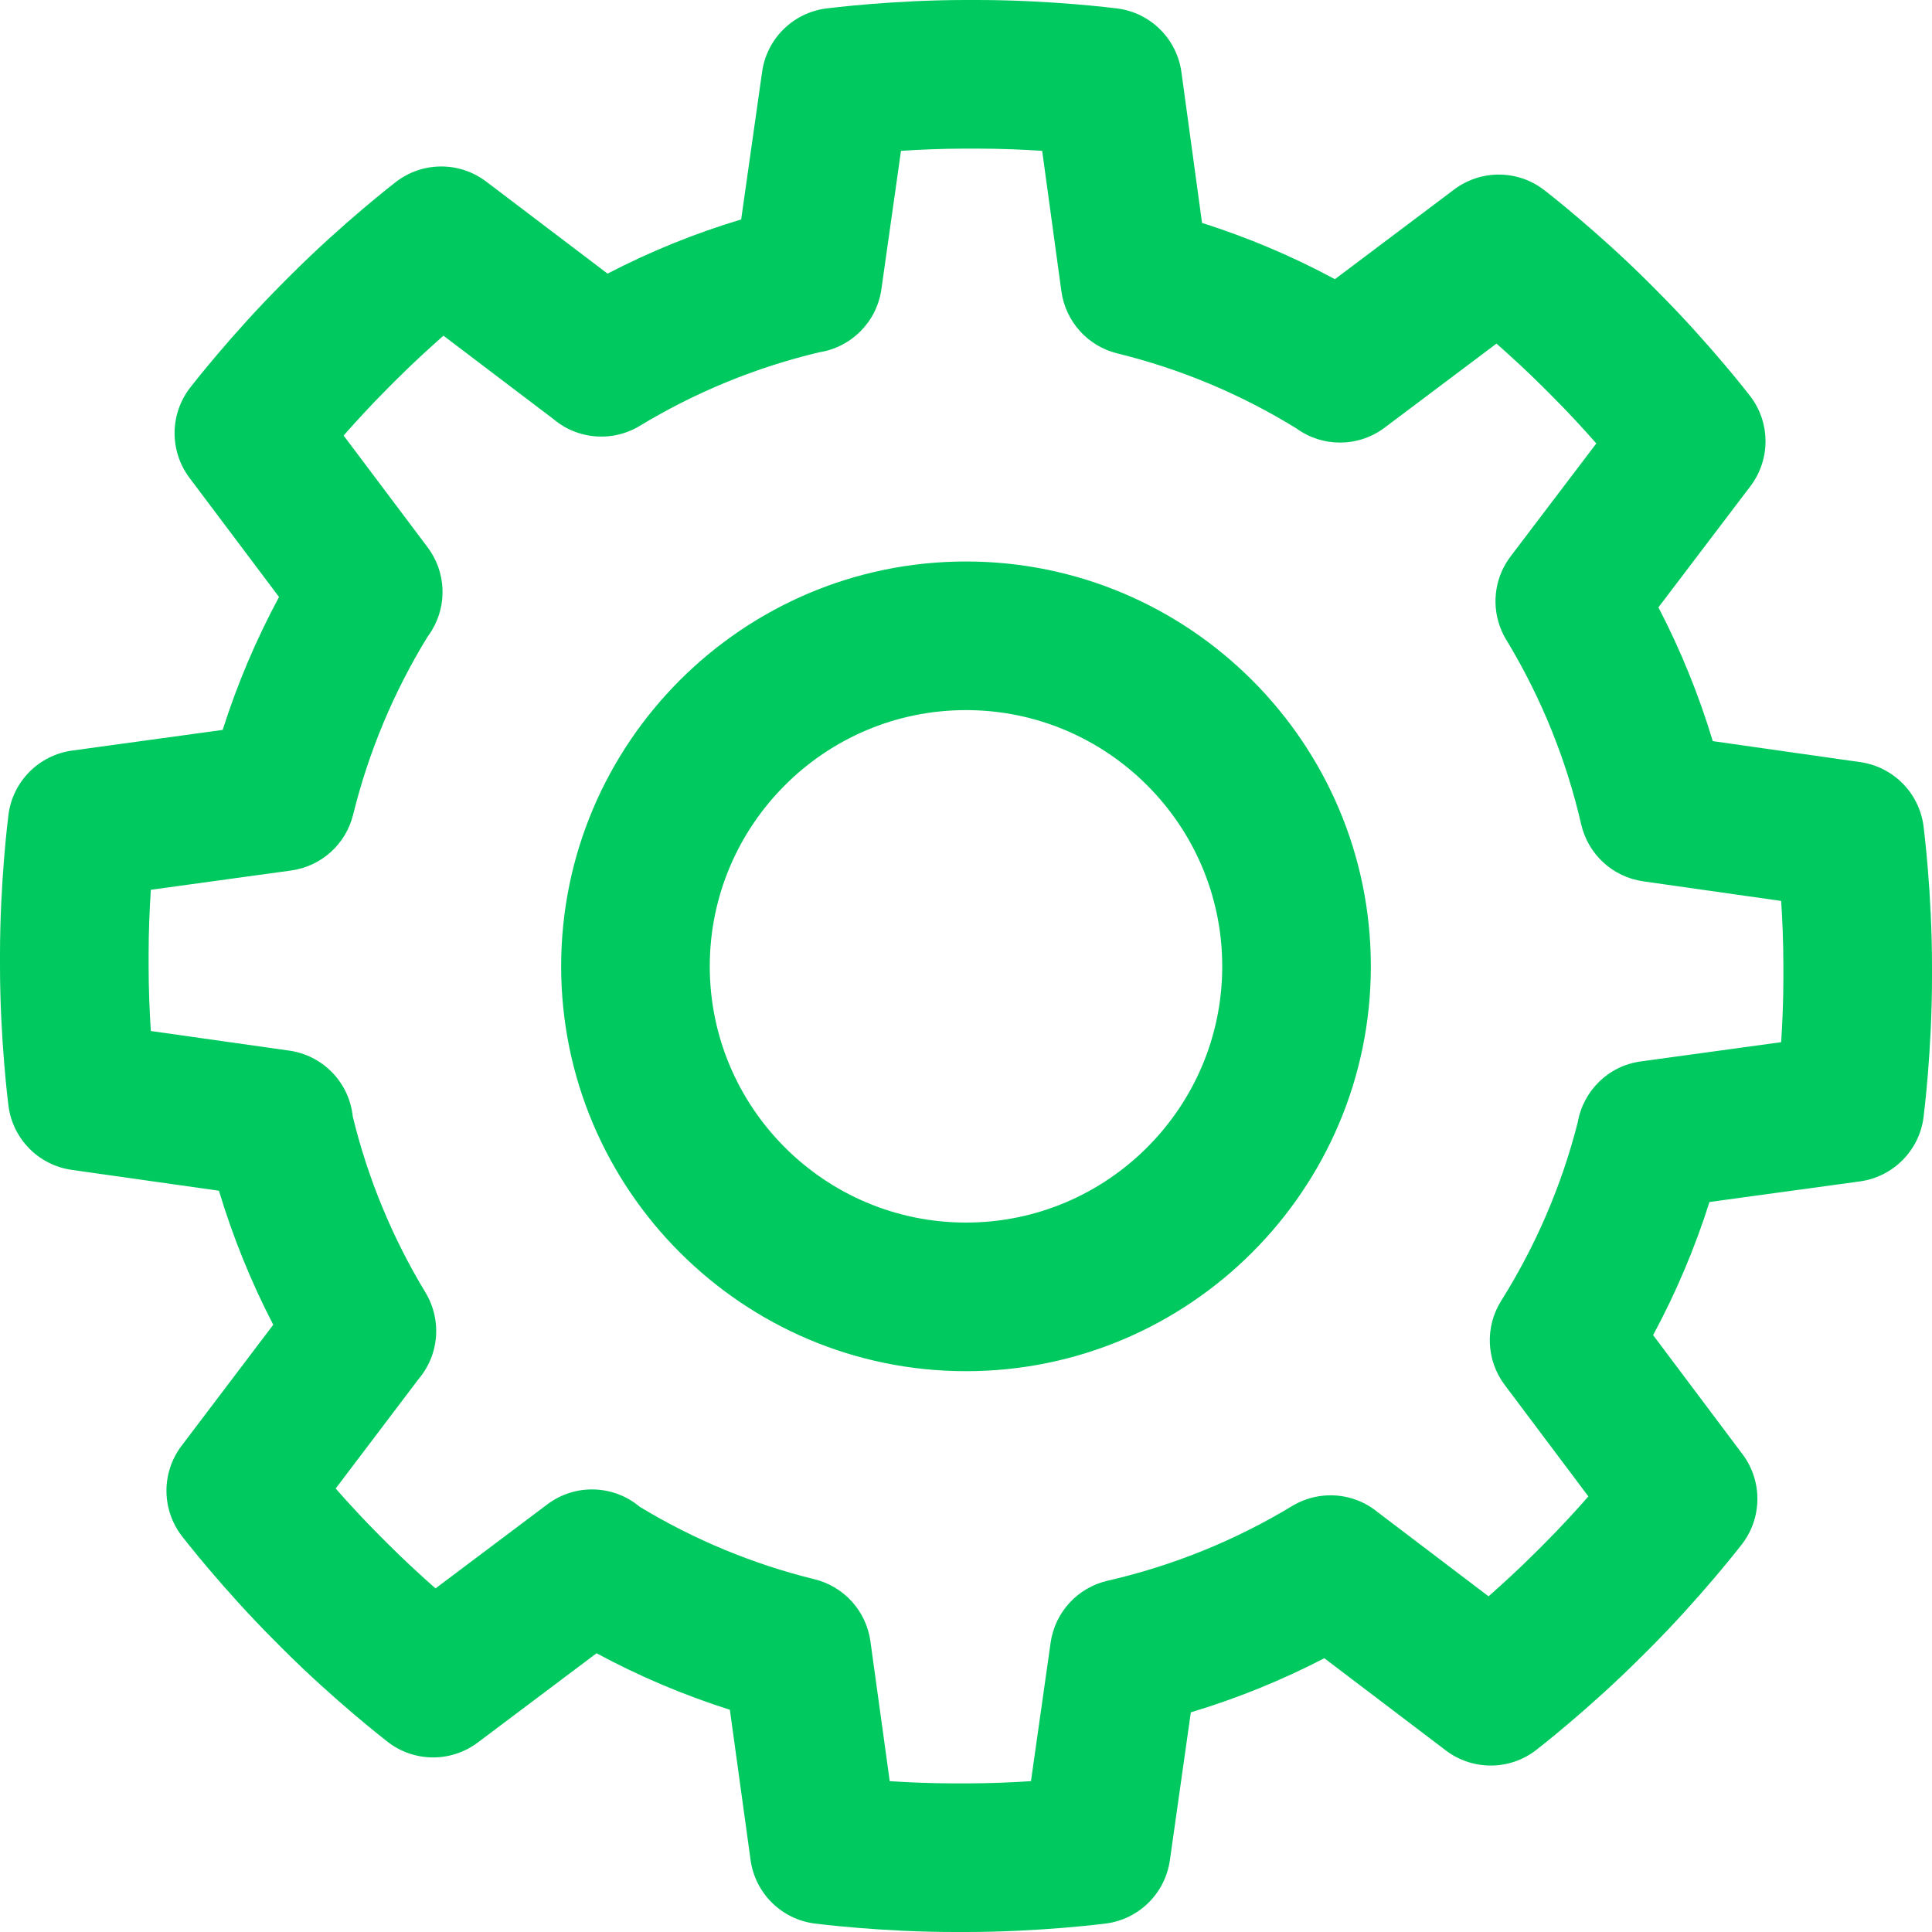 <?xml version="1.0" encoding="UTF-8" standalone="no"?>
<svg width="40px" height="40px" viewBox="0 0 40 40" version="1.1" xmlns="http://www.w3.org/2000/svg" xmlns:xlink="http://www.w3.org/1999/xlink">
    <!-- Generator: Sketch 39.1 (31720) - http://www.bohemiancoding.com/sketch -->
    <title>gear</title>
    <desc>Created with Sketch.</desc>
    <defs></defs>
    <g id="Page-1" stroke="none" stroke-width="1" fill="none" fill-rule="evenodd">
        <g id="UI-Kit" transform="translate(-235, -2472)" fill="#00CA5F">
            <path d="M253.421,2508.877 C253.817,2508.903 254.282,2508.923 254.763,2508.923 L255,2508.923 C255.484,2508.923 255.95,2508.903 256.345,2508.877 L256.752,2506.01 C256.841,2505.38 257.31,2504.87 257.931,2504.727 C259.28,2504.418 260.567,2503.897 261.753,2503.18 C262.103,2502.969 262.523,2502.906 262.92,2503.004 C263.147,2503.06 263.355,2503.167 263.532,2503.314 L265.819,2505.05 C266.116,2504.788 266.459,2504.474 266.799,2504.134 L266.966,2503.967 C267.308,2503.625 267.623,2503.281 267.886,2502.982 L266.153,2500.673 C265.77,2500.164 265.741,2499.471 266.08,2498.932 C266.8,2497.785 267.333,2496.543 267.665,2495.238 C267.778,2494.585 268.298,2494.067 268.969,2493.976 L271.877,2493.577 C271.903,2493.182 271.923,2492.718 271.923,2492.237 L271.923,2492 C271.923,2491.517 271.903,2491.05 271.877,2490.653 L269.02,2490.247 C268.389,2490.157 267.88,2489.688 267.737,2489.068 C267.43,2487.734 266.917,2486.463 266.211,2485.288 C266.145,2485.187 266.091,2485.077 266.05,2484.96 C265.878,2484.473 265.962,2483.931 266.275,2483.52 L268.05,2481.181 C267.788,2480.883 267.474,2480.541 267.134,2480.201 L266.967,2480.034 C266.624,2479.691 266.28,2479.376 265.983,2479.114 L263.668,2480.854 C263.121,2481.265 262.376,2481.263 261.835,2480.866 C260.685,2480.159 259.44,2479.637 258.132,2479.317 C257.52,2479.166 257.061,2478.656 256.975,2478.031 L256.577,2475.123 C256.182,2475.097 255.718,2475.077 255.237,2475.077 L255,2475.077 C254.517,2475.077 254.051,2475.097 253.654,2475.123 L253.248,2477.99 C253.152,2478.668 252.622,2479.192 251.959,2479.294 C250.65,2479.606 249.401,2480.118 248.246,2480.817 C247.89,2481.033 247.462,2481.094 247.06,2480.989 C246.834,2480.93 246.629,2480.822 246.455,2480.674 L244.181,2478.95 C243.884,2479.212 243.541,2479.526 243.201,2479.866 L243.034,2480.033 C242.691,2480.376 242.376,2480.72 242.114,2481.017 L243.854,2483.332 C244.231,2483.834 244.266,2484.514 243.941,2485.051 C243.914,2485.097 243.884,2485.14 243.853,2485.182 C243.15,2486.327 242.632,2487.566 242.311,2488.867 C242.16,2489.48 241.651,2489.938 241.026,2490.023 L238.123,2490.422 C238.097,2490.818 238.077,2491.282 238.077,2491.763 L238.077,2492 C238.077,2492.483 238.097,2492.949 238.123,2493.346 L240.989,2493.752 C241.668,2493.848 242.202,2494.382 242.297,2495.061 C242.3,2495.08 242.302,2495.099 242.304,2495.118 C242.617,2496.402 243.123,2497.626 243.809,2498.76 C244.043,2499.147 244.095,2499.617 243.952,2500.045 C243.889,2500.233 243.791,2500.404 243.666,2500.552 L241.95,2502.818 C242.211,2503.116 242.526,2503.458 242.866,2503.799 L243.033,2503.966 C243.376,2504.309 243.72,2504.624 244.017,2504.886 L246.332,2503.146 C246.916,2502.707 247.71,2502.746 248.246,2503.197 C249.373,2503.879 250.589,2504.383 251.865,2504.697 C252.477,2504.848 252.935,2505.357 253.021,2505.981 L253.421,2508.877 Z M255,2512 L254.763,2512 C253.252,2512 251.925,2511.832 251.869,2511.825 C251.18,2511.737 250.635,2511.198 250.54,2510.51 L250.111,2507.399 C249.157,2507.096 248.234,2506.705 247.351,2506.229 L244.892,2508.077 C244.338,2508.493 243.575,2508.488 243.027,2508.064 C242.983,2508.03 241.926,2507.21 240.857,2506.142 L240.69,2505.974 C239.622,2504.907 238.802,2503.85 238.767,2503.805 C238.343,2503.255 238.339,2502.489 238.758,2501.935 L240.657,2499.428 C240.197,2498.539 239.821,2497.611 239.533,2496.653 L236.485,2496.221 C235.799,2496.124 235.263,2495.58 235.175,2494.893 C235.168,2494.838 235,2493.51 235,2492 L235,2491.763 C235,2490.252 235.168,2488.925 235.175,2488.869 C235.263,2488.18 235.803,2487.635 236.492,2487.54 L239.61,2487.112 C239.913,2486.16 240.303,2485.24 240.777,2484.36 L238.923,2481.893 C238.507,2481.339 238.512,2480.575 238.936,2480.027 C238.97,2479.983 239.79,2478.926 240.858,2477.857 L241.025,2477.69 C242.093,2476.622 243.15,2475.802 243.195,2475.768 C243.745,2475.343 244.512,2475.339 245.066,2475.759 L247.579,2477.665 C248.465,2477.205 249.39,2476.83 250.345,2476.543 L250.779,2473.485 C250.876,2472.799 251.42,2472.263 252.107,2472.175 C252.162,2472.168 253.49,2472 255,2472 L255.237,2472 C256.748,2472 258.075,2472.168 258.131,2472.175 C258.82,2472.263 259.365,2472.803 259.46,2473.492 L259.887,2476.615 C260.838,2476.917 261.758,2477.306 262.638,2477.78 L265.107,2475.923 C265.661,2475.507 266.424,2475.512 266.973,2475.936 C267.017,2475.97 268.074,2476.79 269.143,2477.858 L269.31,2478.026 C270.378,2479.094 271.198,2480.151 271.232,2480.196 C271.657,2480.746 271.661,2481.513 271.24,2482.067 L269.336,2484.575 C269.797,2485.462 270.173,2486.388 270.461,2487.344 L273.516,2487.779 C274.201,2487.877 274.737,2488.42 274.825,2489.107 C274.832,2489.163 275,2490.49 275,2492 L275,2492.237 C275,2493.748 274.832,2495.075 274.825,2495.131 C274.737,2495.82 274.197,2496.365 273.507,2496.46 L270.393,2496.886 C270.091,2497.839 269.701,2498.76 269.226,2499.642 L271.077,2502.108 C271.493,2502.662 271.487,2503.425 271.064,2503.973 C271.03,2504.017 270.21,2505.074 269.142,2506.143 L268.974,2506.31 C267.906,2507.378 266.849,2508.198 266.804,2508.233 C266.255,2508.658 265.487,2508.661 264.933,2508.24 L262.419,2506.332 C261.533,2506.791 260.61,2507.165 259.655,2507.452 L259.221,2510.515 C259.123,2511.201 258.58,2511.737 257.893,2511.825 C257.837,2511.832 256.51,2512 255,2512 L255,2512 Z M255,2486.702 C252.075,2486.702 249.695,2489.082 249.695,2492.007 C249.695,2494.933 252.075,2497.312 255,2497.312 C257.925,2497.312 260.305,2494.933 260.305,2492.007 C260.305,2489.082 257.925,2486.702 255,2486.702 L255,2486.702 Z M255,2500.389 C250.378,2500.389 246.618,2496.629 246.618,2492.007 C246.618,2487.385 250.378,2483.625 255,2483.625 C259.622,2483.625 263.382,2487.385 263.382,2492.007 C263.382,2496.629 259.622,2500.389 255,2500.389 L255,2500.389 Z" id="gear"></path>
        </g>
    </g>
</svg>